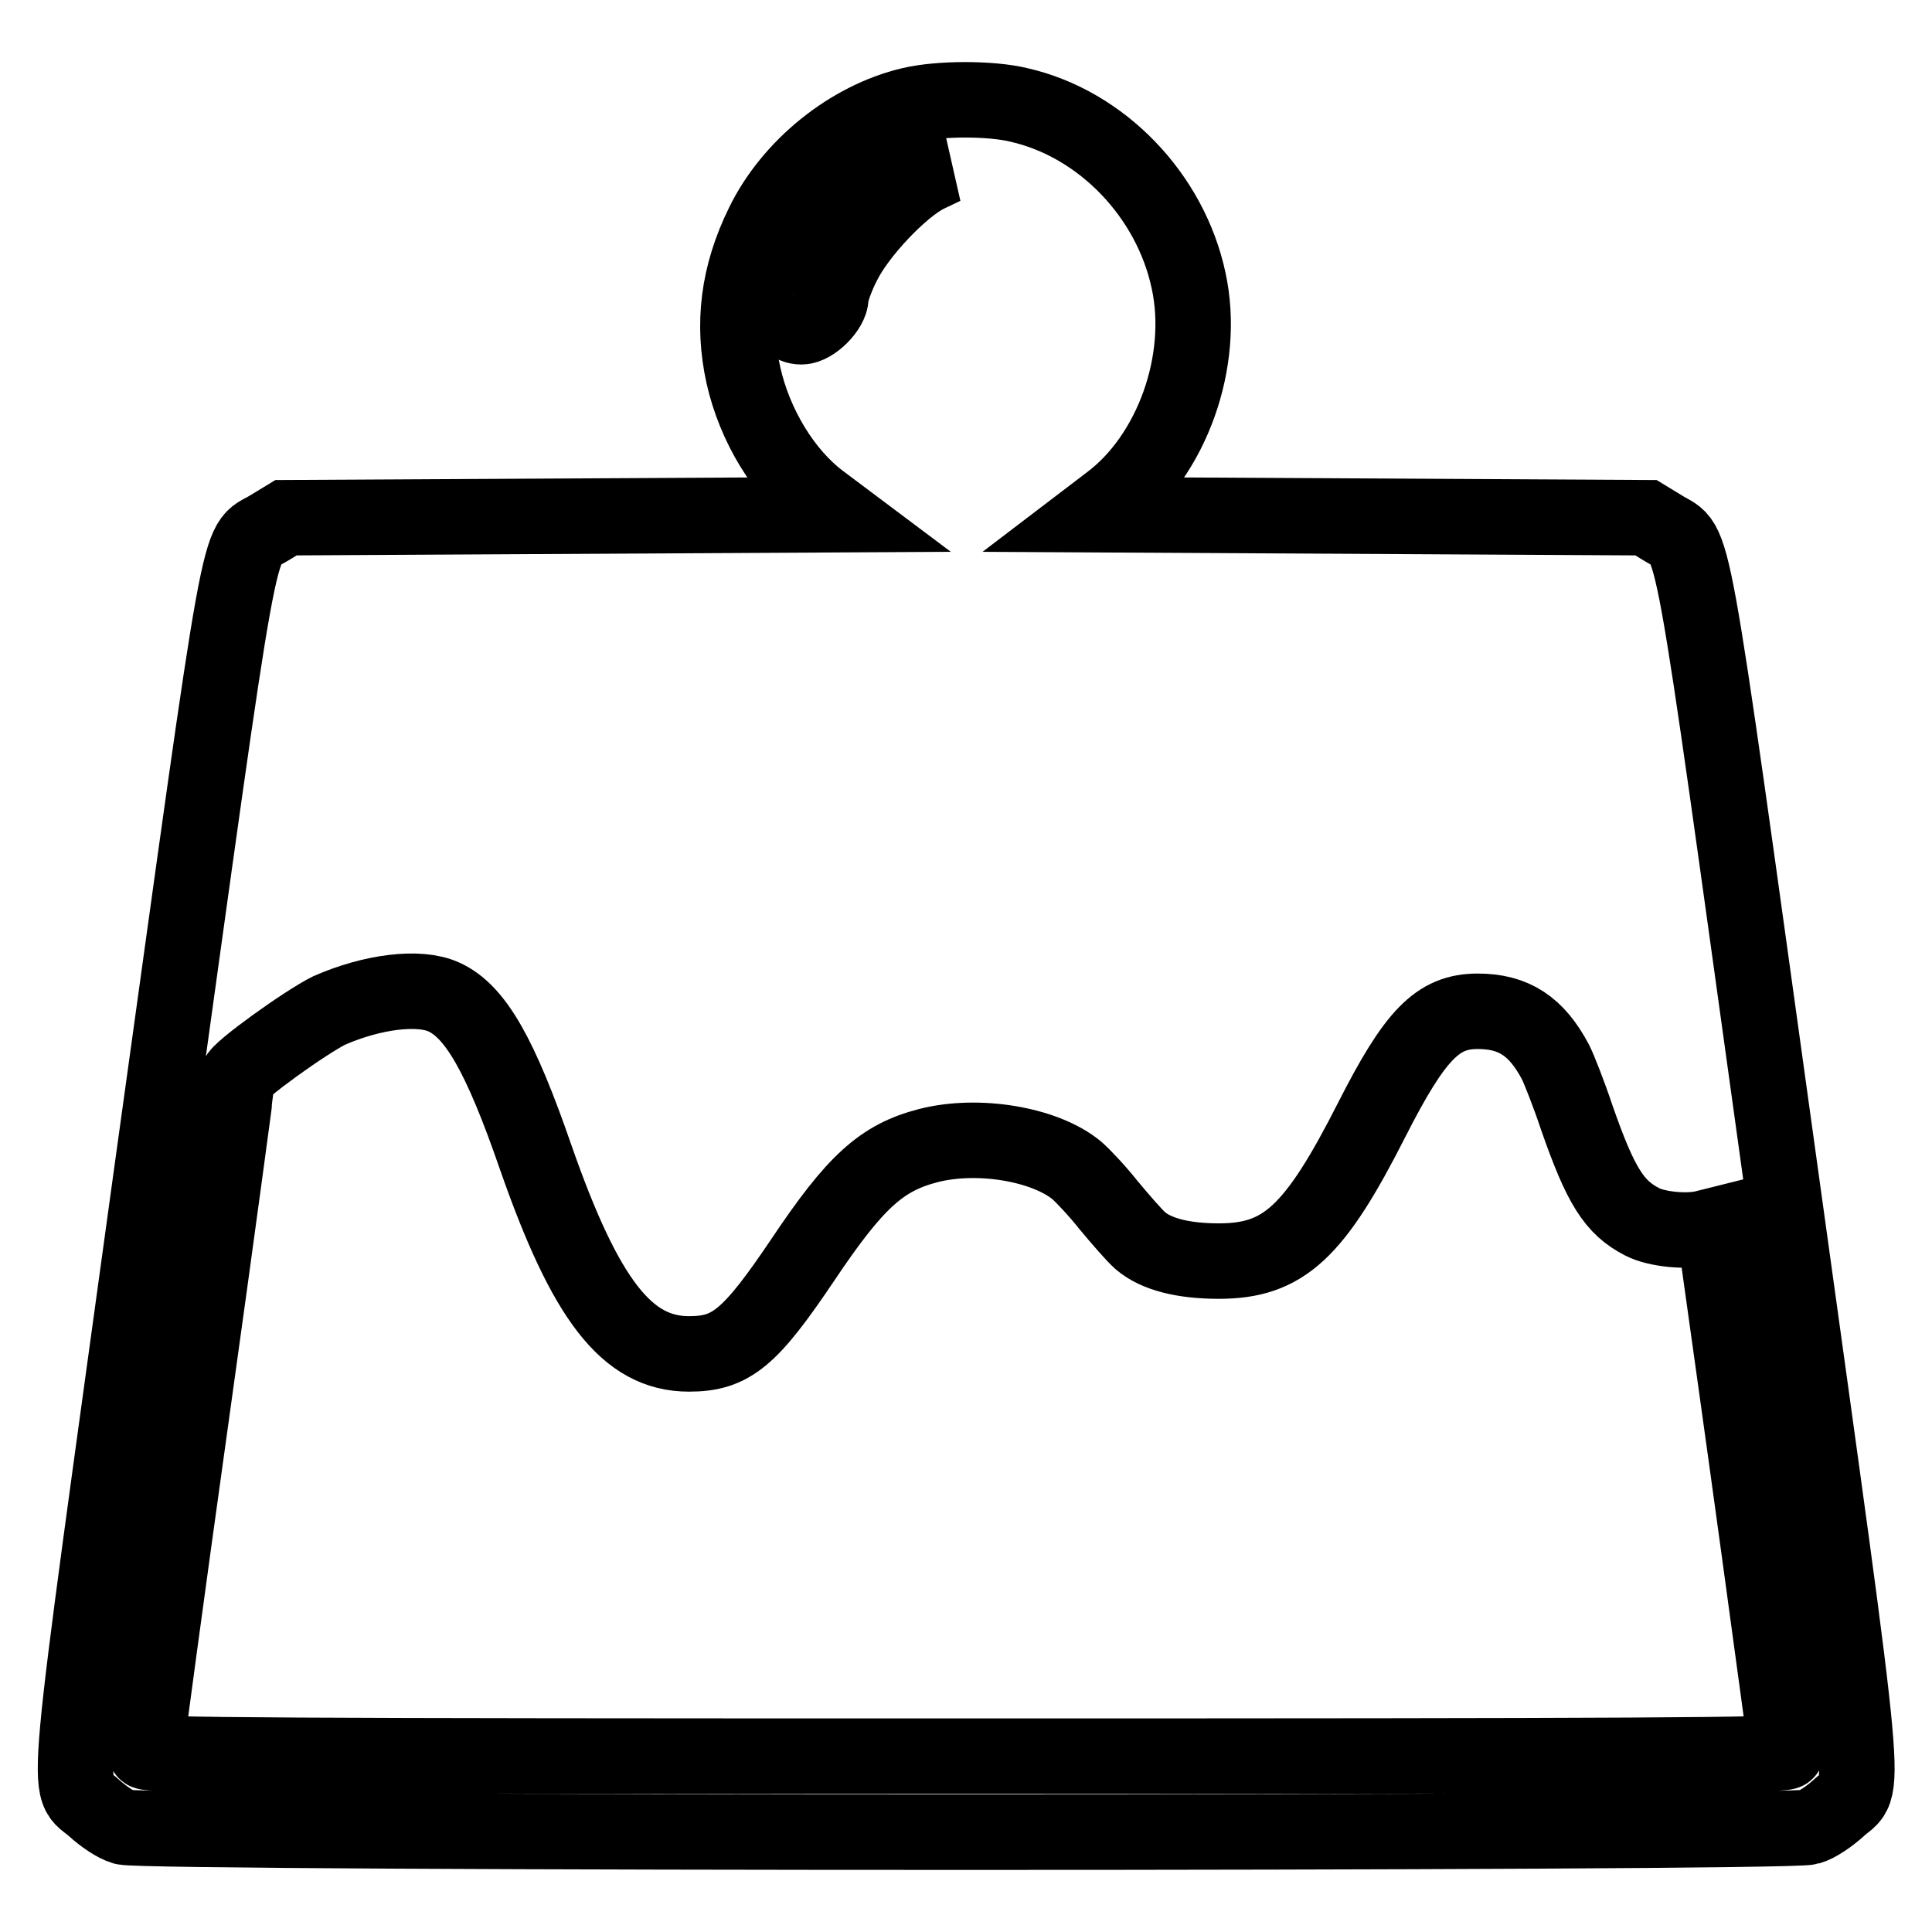 <?xml version="1.0" encoding="utf-8"?>
<!-- Svg Vector Icons : http://www.onlinewebfonts.com/icon -->
<!DOCTYPE svg PUBLIC "-//W3C//DTD SVG 1.1//EN" "http://www.w3.org/Graphics/SVG/1.1/DTD/svg11.dtd">
<svg version="1.1" xmlns="http://www.w3.org/2000/svg" xmlns:xlink="http://www.w3.org/1999/xlink" x="0px" y="0px" viewBox="0 0 256 256" enable-background="new 0 0 256 256" xml:space="preserve">
<g><g><g><path stroke-width="10" fill-opacity="0" stroke="#000000"  d="M120.7,13.9c-8.1,1.9-15.9,8.2-19.6,15.8c-3.3,6.7-4.1,13.2-2.6,20c1.5,6.7,5.4,13.1,10.2,16.7l2.4,1.8l-36.6,0.2l-36.6,0.2l-2.3,1.4c-4.3,2.6-3.2-3.2-15.4,84.6C8,243.3,8.6,236,12.5,239.6c1.1,1,2.8,2.2,3.9,2.5c2.8,0.9,220.5,0.9,223.3,0c1.1-0.3,2.8-1.5,3.9-2.5c3.8-3.6,4.5,3.7-7.8-85c-12.2-87.8-11.1-81.9-15.4-84.6l-2.3-1.4l-36.6-0.2l-36.6-0.2l2.1-1.6c8.3-6.2,12.8-18.8,10.5-29.4c-2.4-11.3-11.5-20.8-22.5-23.3C131.3,13,124.5,13,120.7,13.9z M122.8,23.2c-3.4,1.7-9,7.6-11,11.6c-1,1.9-1.7,4-1.7,4.6c0,1.5-2.4,3.9-3.9,3.9c-2.7,0-2.9-3.6-0.3-8.8c3.4-7,10.8-12.3,17.5-12.4l1.7,0L122.8,23.2z M58.8,132.1c4.2,1.9,7.5,7.7,12.2,21.3c6.6,18.9,12.1,26,20.3,26c5.6,0,8.1-2.1,15.1-12.5c6.9-10.3,10.4-13.5,16.6-15.1c6.6-1.7,15.5-0.2,19.7,3.3c0.8,0.7,2.7,2.7,4.2,4.6c1.5,1.8,3.4,4,4.2,4.7c2.1,1.8,5.7,2.7,10.4,2.7c8.6,0,12.7-3.8,20.3-18.8c5.7-11.2,8.7-14.3,14-14.3c4.8,0,7.8,2,10.3,6.7c0.5,1,1.8,4.3,2.8,7.3c3.2,9.2,5,12,8.7,13.9c1.9,1,6,1.4,8.3,0.8l1.2-0.3l1.1,7.9c0.6,4.3,2.8,19.9,4.8,34.5c2,14.7,3.7,27,3.7,27.3c0,0.5-19.4,0.6-108.7,0.6c-90.5,0-108.7-0.1-108.7-0.6c0-0.4,2.7-20.5,6.1-44.8c3.4-24.3,6.1-44.4,6.1-44.6c0-0.8,8.9-7.2,12.1-8.8C49.3,131.4,55.5,130.6,58.8,132.1z"/></g></g></g>
</svg>